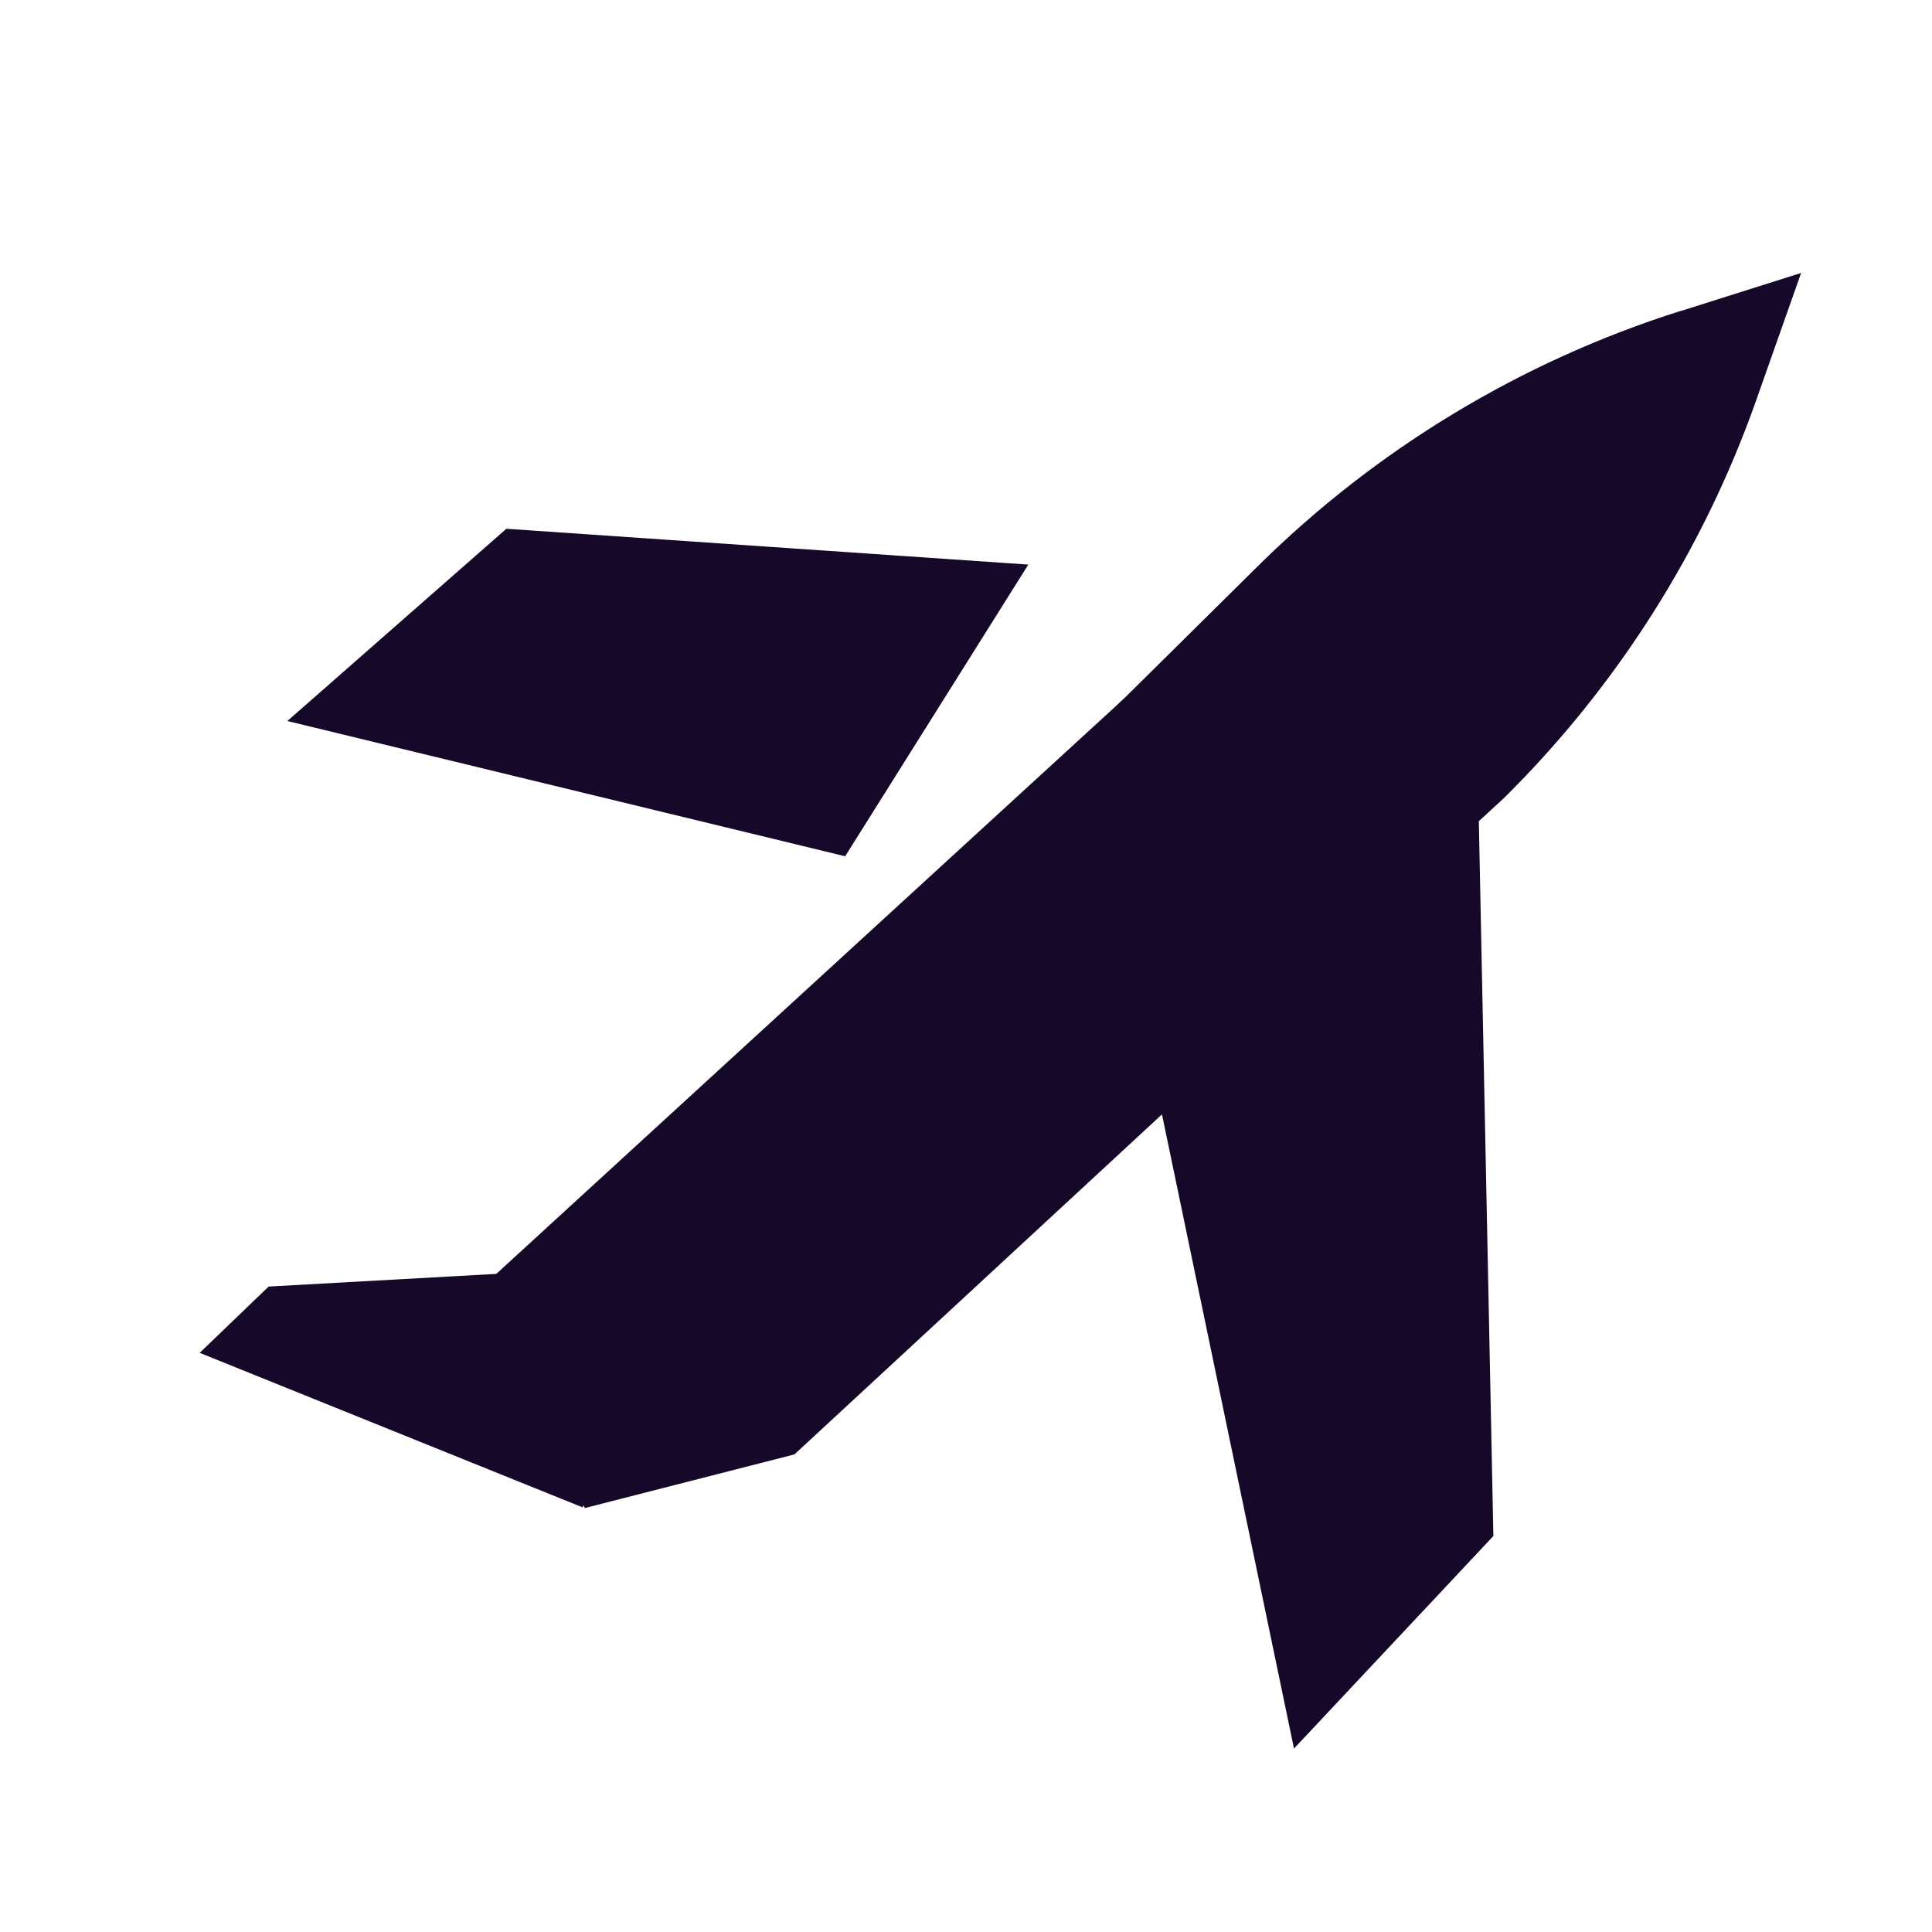 <svg width="64" height="64" viewBox="0 0 64 64" fill="none" xmlns="http://www.w3.org/2000/svg">
<path fill-rule="evenodd" clip-rule="evenodd" d="M55.665 10.302C50.391 11.971 45.594 14.869 41.662 18.76L37.289 23.086C37.182 23.189 37.074 23.281 36.967 23.388L16.441 42.199L8.899 42.619L6.615 44.815L19.303 49.935L19.323 49.859L19.374 49.956L26.317 48.179L38.492 36.915L42.865 57.923L49.47 50.883L48.988 27.203L49.828 26.43C53.571 22.723 56.428 18.222 58.179 13.251L59.664 9.042L55.665 10.307V10.302Z" fill="#160828"></path>
<path fill-rule="evenodd" clip-rule="evenodd" d="M34.064 18.703L16.774 17.516L9.519 23.885L27.997 28.365L34.064 18.703Z" fill="#160828"></path>
</svg>
